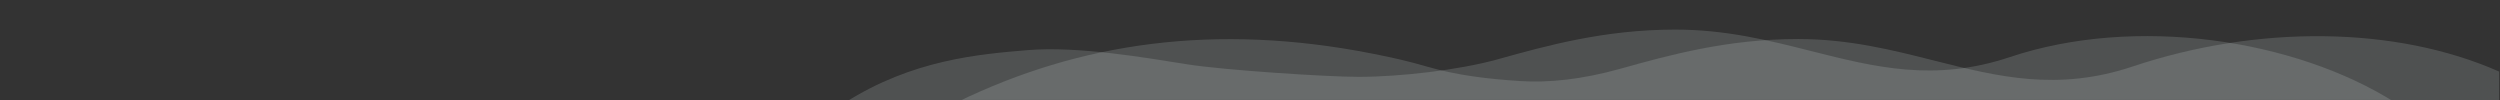 <svg width="1496" height="60" viewBox="0 0 1496 60" fill="none" xmlns="http://www.w3.org/2000/svg">
<rect x="0" y="0" width="1496" height="60" fill="#333333" stroke="none"/>
<mask id="mask0_1854_105461" style="mask-type:alpha" maskUnits="userSpaceOnUse" x="0" y="0" width="1496" height="60">
<rect width="1496" height="60" fill="url(#paint0_linear_1854_105461)"/>
</mask>
<g mask="url(#mask0_1854_105461)">
<path opacity="0.15" d="M853.692 39.804C842.512 36.551 834.126 34.643 821.416 32.133C727.176 13.516 646 25.5 573 61L576.5 64.5L1495.5 92.24V42.839C1433.54 15.468 1351.05 14.777 1276.15 39.804C1231.08 54.862 1195.39 45.846 1157.49 36.273C1132.39 29.936 1106.34 23.354 1075.96 23.354C1033.42 23.354 998.72 33.032 969.613 41.15C946.537 47.586 926.663 49.625 909.5 48.5C890.793 47.274 872.399 45.247 853.692 39.804Z" fill="#F1FFFF"/>
<path opacity="0.15" d="M710.5 38.5C685.788 34.573 645 27.5 615 30C585.585 32.451 545.9 35.779 505.5 61.5L748 93.652H1386.58L1433.5 61.5C1373 23.207 1277.64 9.129 1202.73 34.157C1157.67 49.215 1121.97 40.198 1084.07 30.626C1058.98 24.288 1032.92 17.707 1002.54 17.707C960.004 17.707 925.304 27.385 896.197 35.503C873.121 41.938 837.5 46 813 46C794.253 46 732.643 42.019 710.5 38.5Z" fill="#F1FFFF"/>
</g>
<defs>
<linearGradient id="paint0_linear_1854_105461" x1="0" y1="30" x2="1496" y2="30" gradientUnits="userSpaceOnUse">
<stop stop-color="#03D9B1"/>
<stop offset="1" stop-color="#1CBBD9"/>
</linearGradient>
</defs>
</svg>
